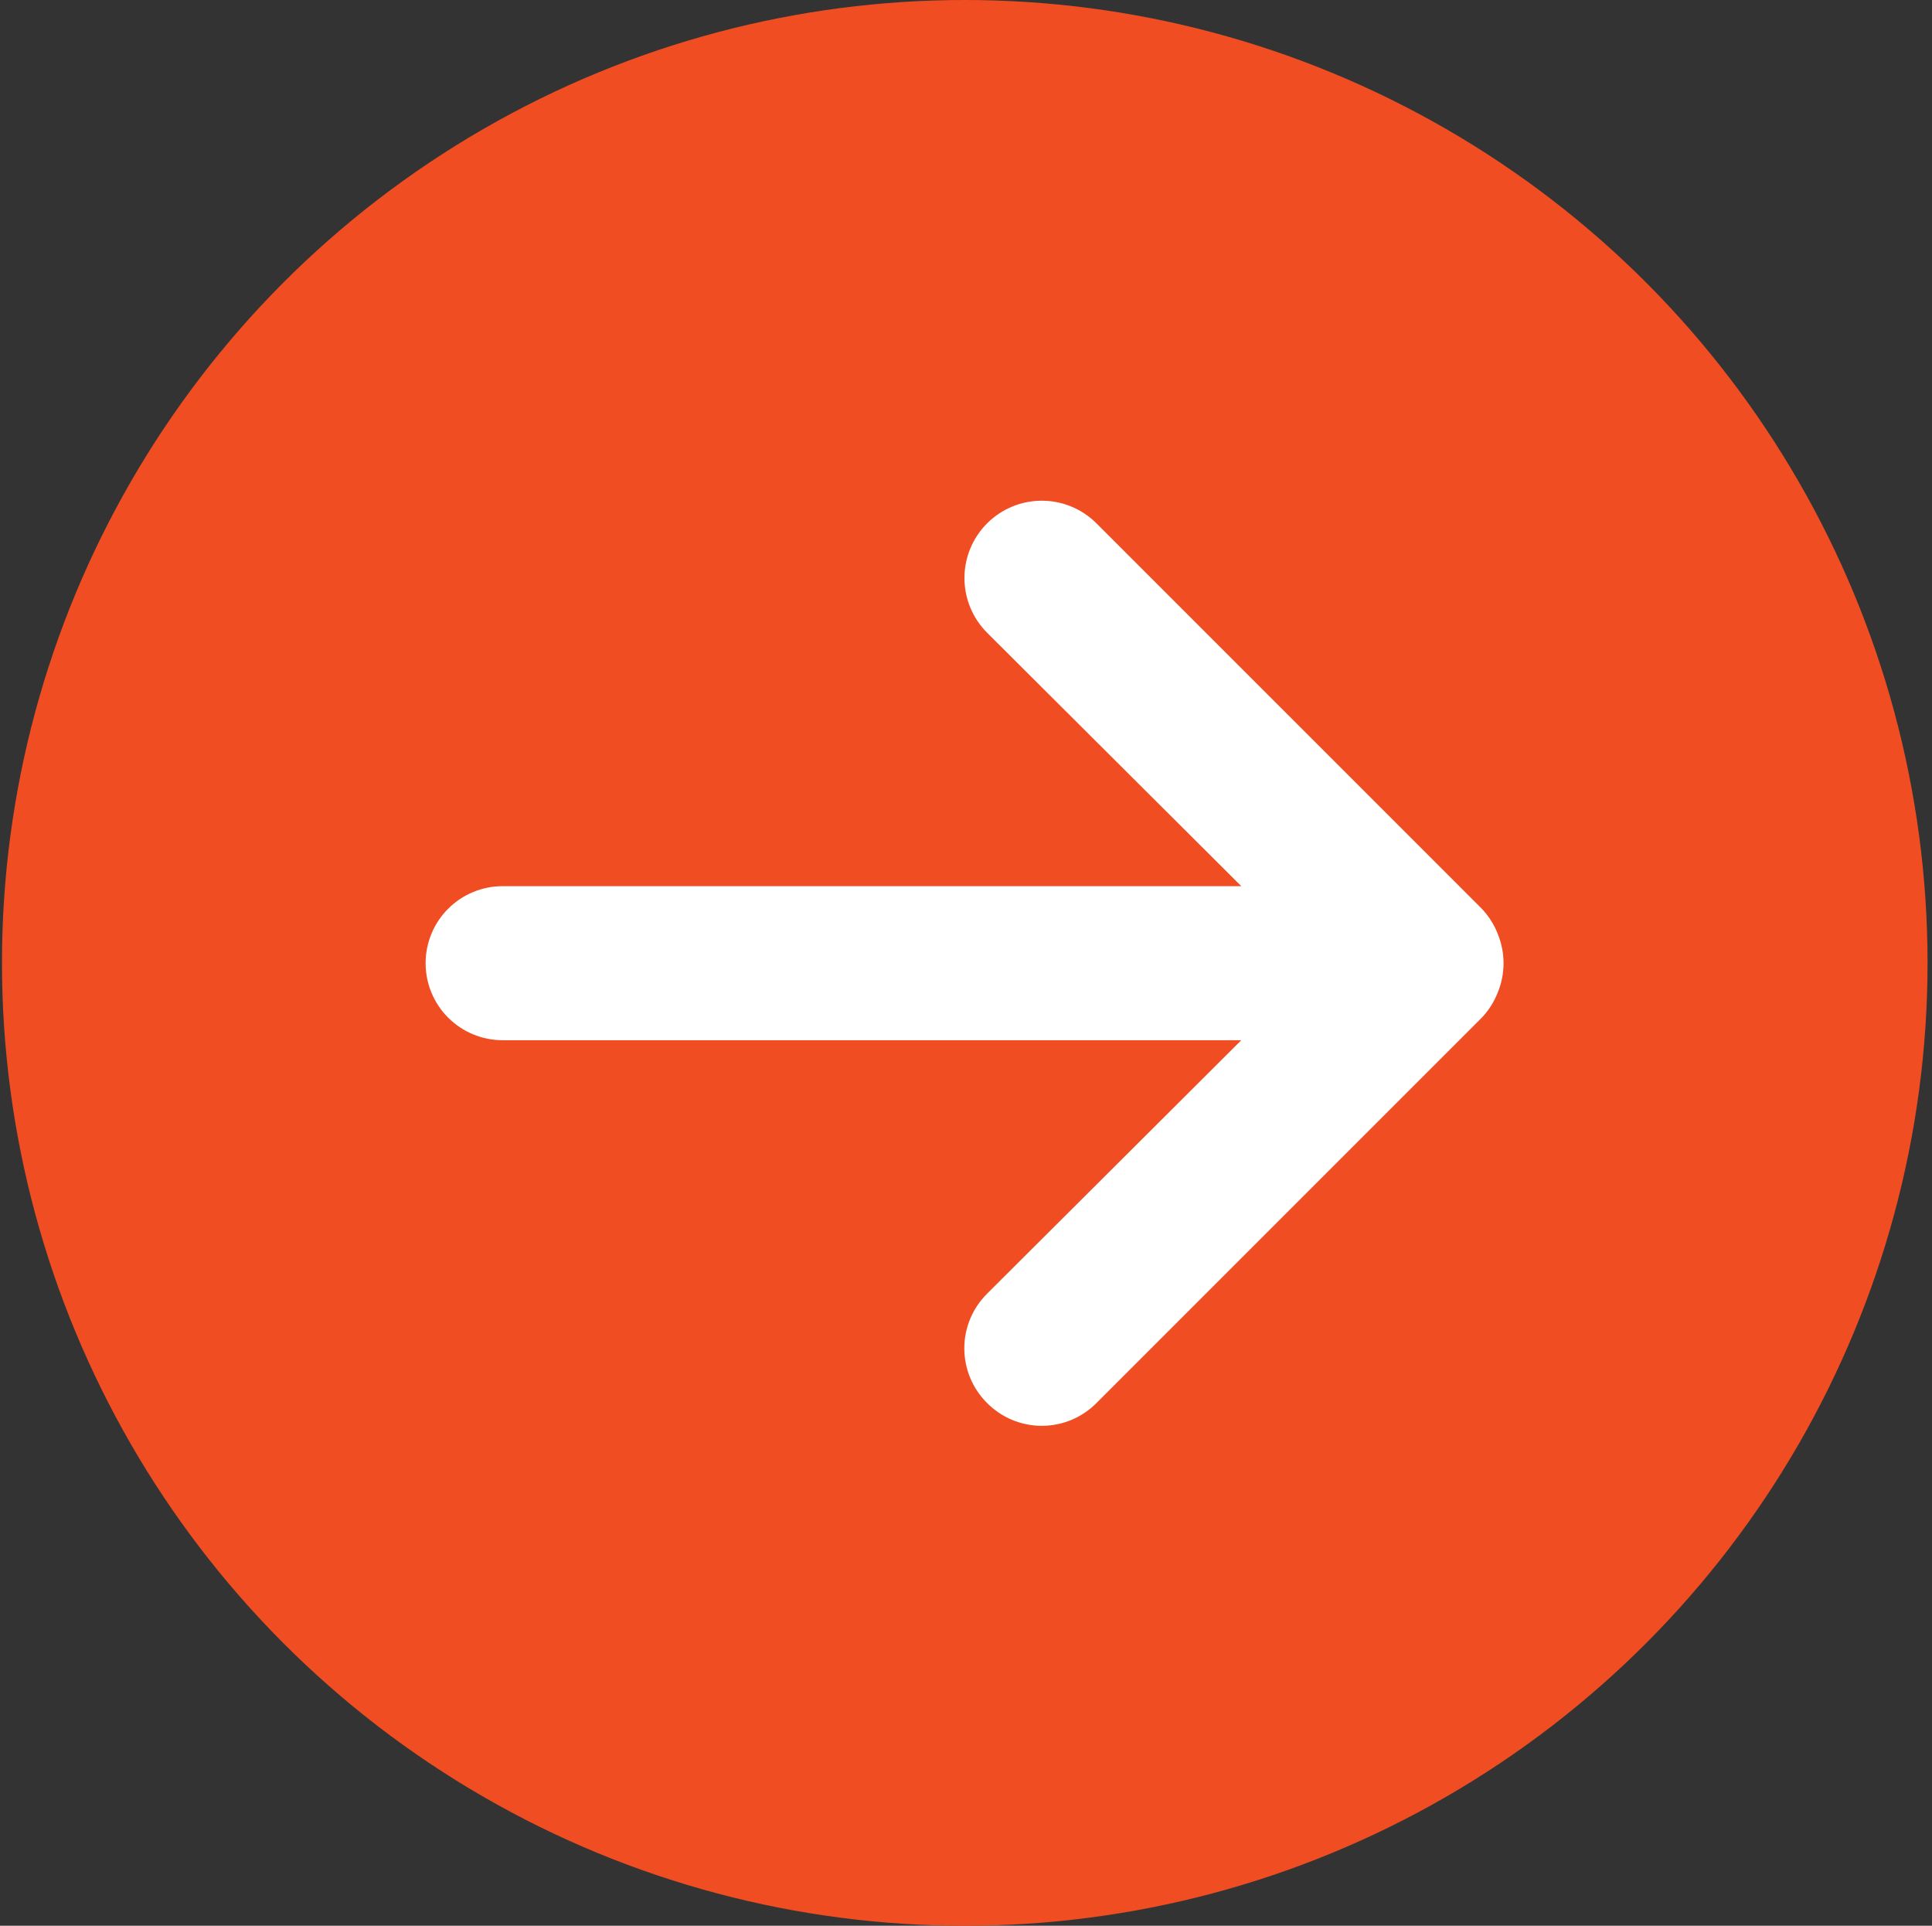 <?xml version="1.0" encoding="UTF-8"?> <svg xmlns="http://www.w3.org/2000/svg" width="301" height="300" viewBox="0 0 301 300" fill="none"><rect x="0" y="0" width="301" height="300" fill="#333333" stroke="none"/><circle cx="150.307" cy="150" r="150" fill="#F04D22"></circle><path d="M233.347 154.609C232.776 156.082 231.919 157.428 230.827 158.569L170.827 218.569C169.711 219.694 168.384 220.587 166.922 221.196C165.459 221.805 163.891 222.119 162.307 222.119C160.722 222.119 159.154 221.805 157.692 221.196C156.229 220.587 154.902 219.694 153.787 218.569C152.662 217.454 151.769 216.126 151.16 214.664C150.551 213.202 150.237 211.633 150.237 210.049C150.237 208.465 150.551 206.896 151.16 205.434C151.769 203.972 152.662 202.645 153.787 201.529L193.387 162.049H78.307C75.124 162.049 72.072 160.785 69.821 158.534C67.571 156.284 66.307 153.232 66.307 150.049C66.307 146.867 67.571 143.814 69.821 141.564C72.072 139.313 75.124 138.049 78.307 138.049H193.387L153.787 98.569C152.668 97.45 151.78 96.122 151.175 94.66C150.569 93.198 150.258 91.631 150.258 90.049C150.258 86.853 151.527 83.789 153.787 81.529C156.046 79.269 159.111 78 162.307 78C163.889 78 165.456 78.312 166.918 78.917C168.379 79.523 169.708 80.41 170.827 81.529L230.827 141.529C231.919 142.67 232.776 144.016 233.347 145.489C234.547 148.411 234.547 151.688 233.347 154.609Z" fill="white"></path></svg> 